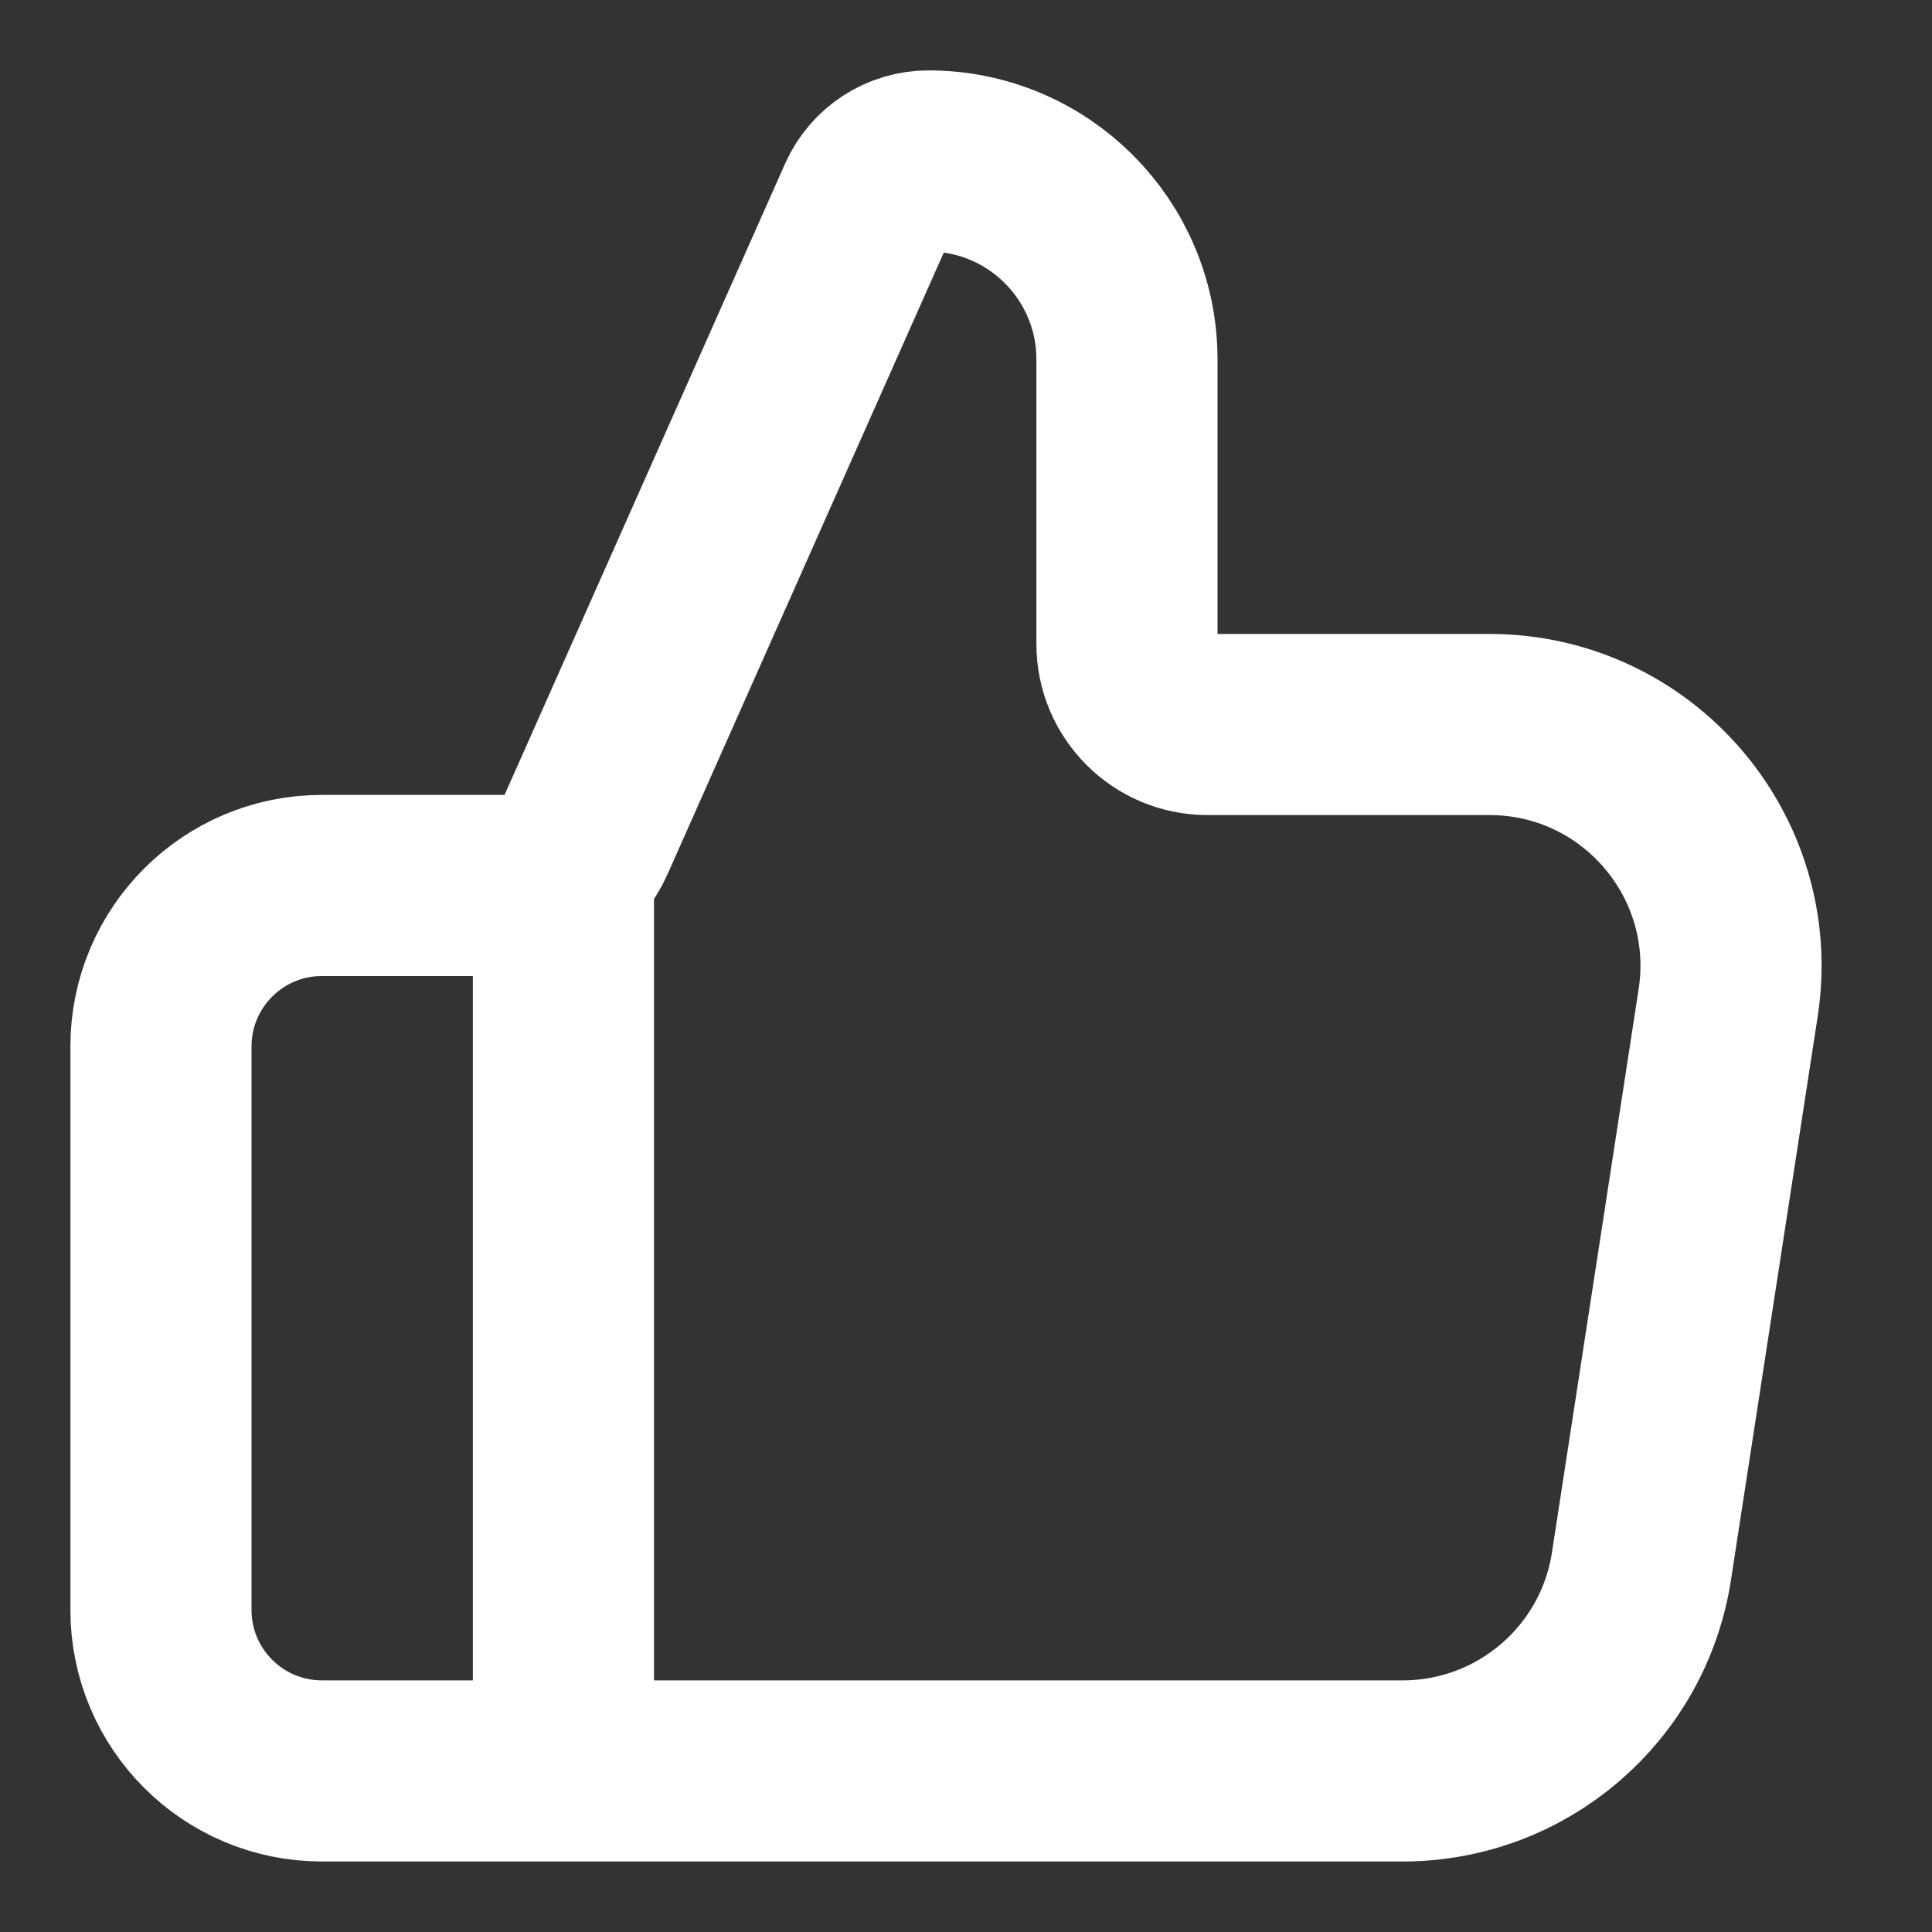 <svg width="16" height="16" viewBox="0 0 16 16" fill="none" xmlns="http://www.w3.org/2000/svg">
  <rect x="0" y="0" width="16" height="16" fill="#333333" stroke="none"/>
  <g clip-path="url(#clip0_2013_67232)">
    <path d="M4.666 14.666V7.333M1.333 8.666V13.333C1.333 14.069 1.93 14.666 2.666 14.666H11.617C12.604 14.666 13.444 13.946 13.594 12.97L14.312 8.304C14.498 7.092 13.561 6 12.335 6H10C9.631 6 9.333 5.701 9.333 5.333V2.977C9.333 2.069 8.597 1.333 7.689 1.333C7.473 1.333 7.276 1.461 7.188 1.658L4.842 6.937C4.735 7.178 4.497 7.333 4.233 7.333H2.666C1.93 7.333 1.333 7.93 1.333 8.666Z" stroke="white" stroke-width="1.5" stroke-linecap="round" stroke-linejoin="round"/>
  </g>
  <defs>
    <clipPath id="clip0_2013_67232">
      <rect width="16" height="16" fill="white"/>
    </clipPath>
  </defs>
</svg>
